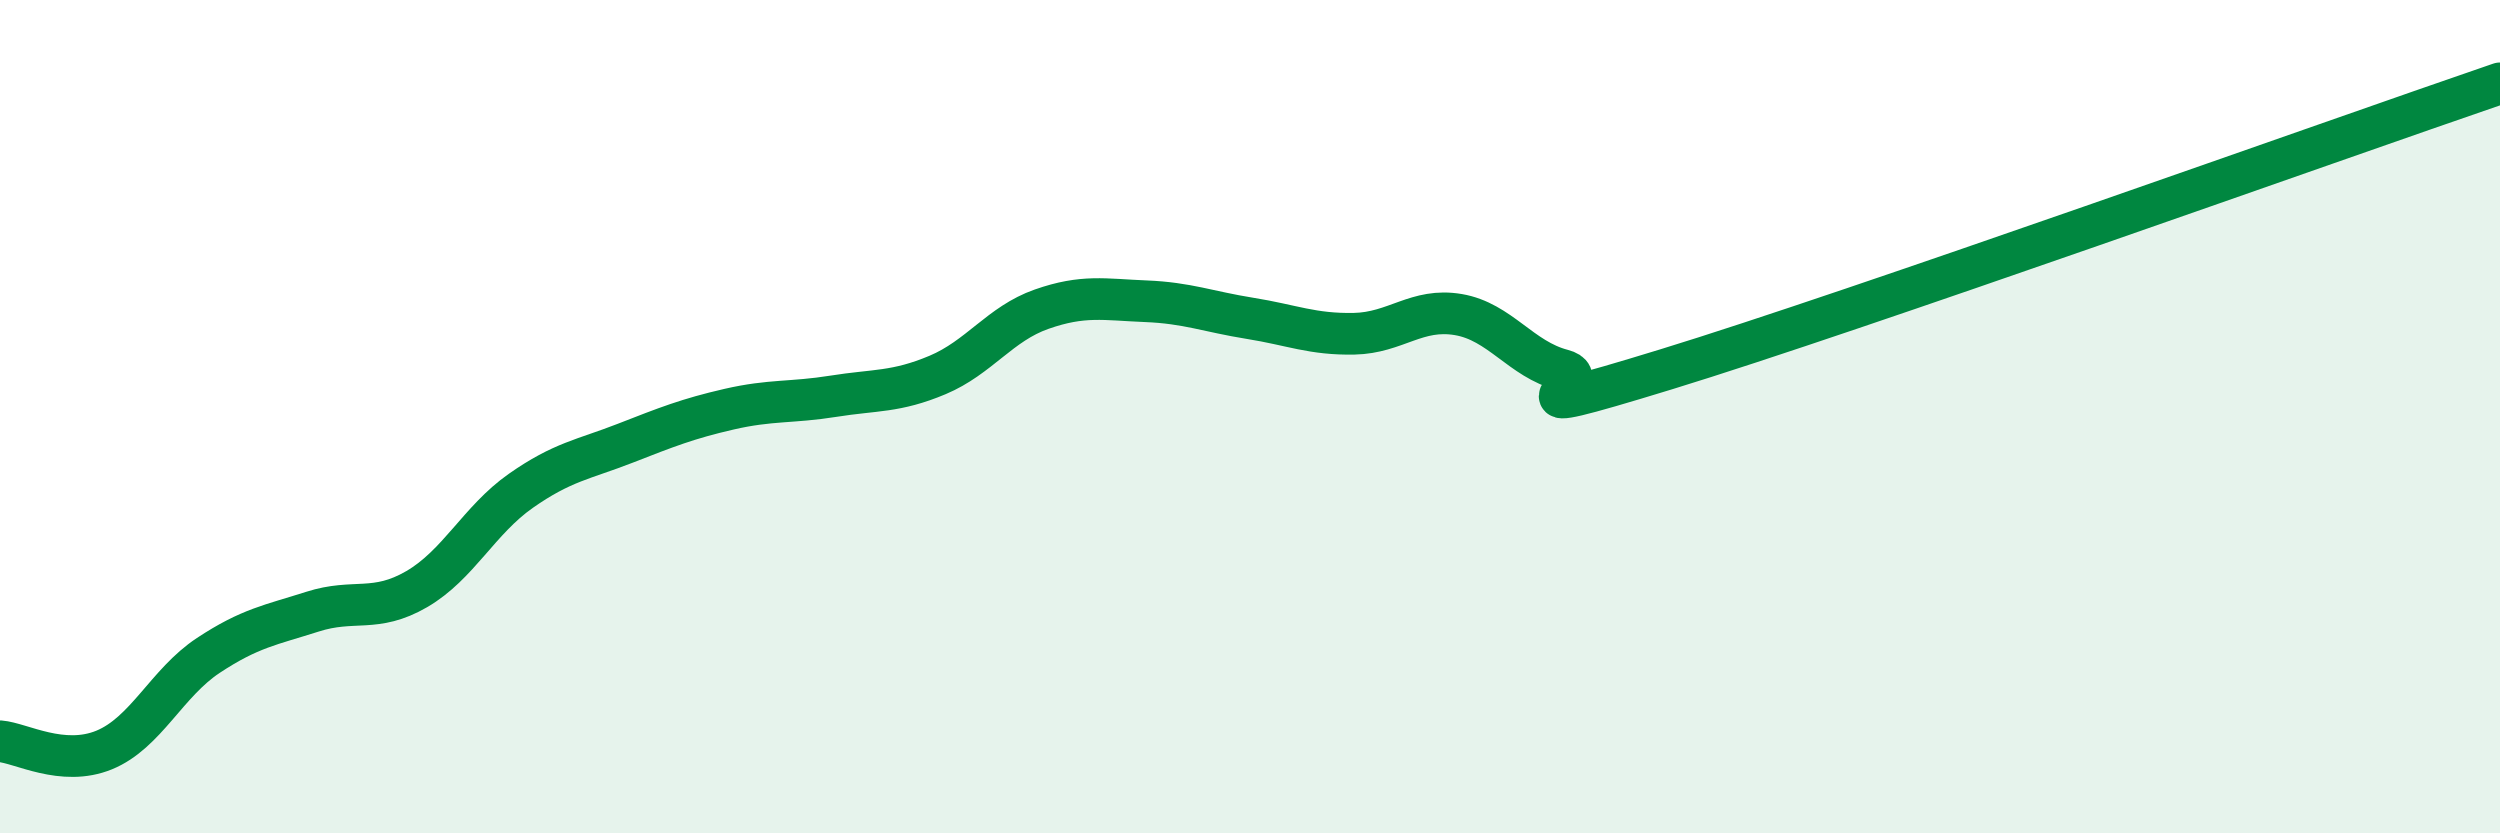 
    <svg width="60" height="20" viewBox="0 0 60 20" xmlns="http://www.w3.org/2000/svg">
      <path
        d="M 0,17.79 C 0.5,17.83 1.5,18.41 2.5,18 C 3.5,17.59 4,16.39 5,15.73 C 6,15.07 6.5,15 7.5,14.68 C 8.5,14.36 9,14.72 10,14.14 C 11,13.56 11.5,12.48 12.5,11.78 C 13.5,11.08 14,11.03 15,10.64 C 16,10.25 16.5,10.05 17.5,9.82 C 18.5,9.59 19,9.67 20,9.51 C 21,9.35 21.5,9.42 22.5,9 C 23.5,8.58 24,7.77 25,7.42 C 26,7.07 26.5,7.19 27.5,7.23 C 28.5,7.27 29,7.48 30,7.64 C 31,7.8 31.5,8.03 32.5,8.01 C 33.5,7.99 34,7.38 35,7.55 C 36,7.72 36.5,8.62 37.5,8.88 C 38.5,9.14 35.5,10.24 40,8.86 C 44.5,7.48 56,3.37 60,2L60 20L0 20Z"
        fill="#008740"
        opacity="0.1"
        stroke-linecap="round"
        stroke-linejoin="round"
      />
      <path
        d="M 0,17.79 C 0.5,17.83 1.5,18.41 2.5,18 C 3.5,17.59 4,16.39 5,15.73 C 6,15.07 6.5,15 7.5,14.68 C 8.5,14.36 9,14.72 10,14.14 C 11,13.56 11.5,12.48 12.5,11.78 C 13.5,11.08 14,11.03 15,10.64 C 16,10.25 16.5,10.05 17.5,9.82 C 18.5,9.59 19,9.67 20,9.51 C 21,9.35 21.5,9.42 22.5,9 C 23.5,8.58 24,7.77 25,7.42 C 26,7.07 26.5,7.19 27.5,7.23 C 28.5,7.27 29,7.48 30,7.64 C 31,7.8 31.5,8.03 32.5,8.01 C 33.5,7.99 34,7.38 35,7.55 C 36,7.72 36.5,8.62 37.5,8.88 C 38.5,9.14 35.5,10.24 40,8.86 C 44.5,7.48 56,3.37 60,2"
        stroke="#008740"
        stroke-width="1"
        fill="none"
        stroke-linecap="round"
        stroke-linejoin="round"
      />
    </svg>
  